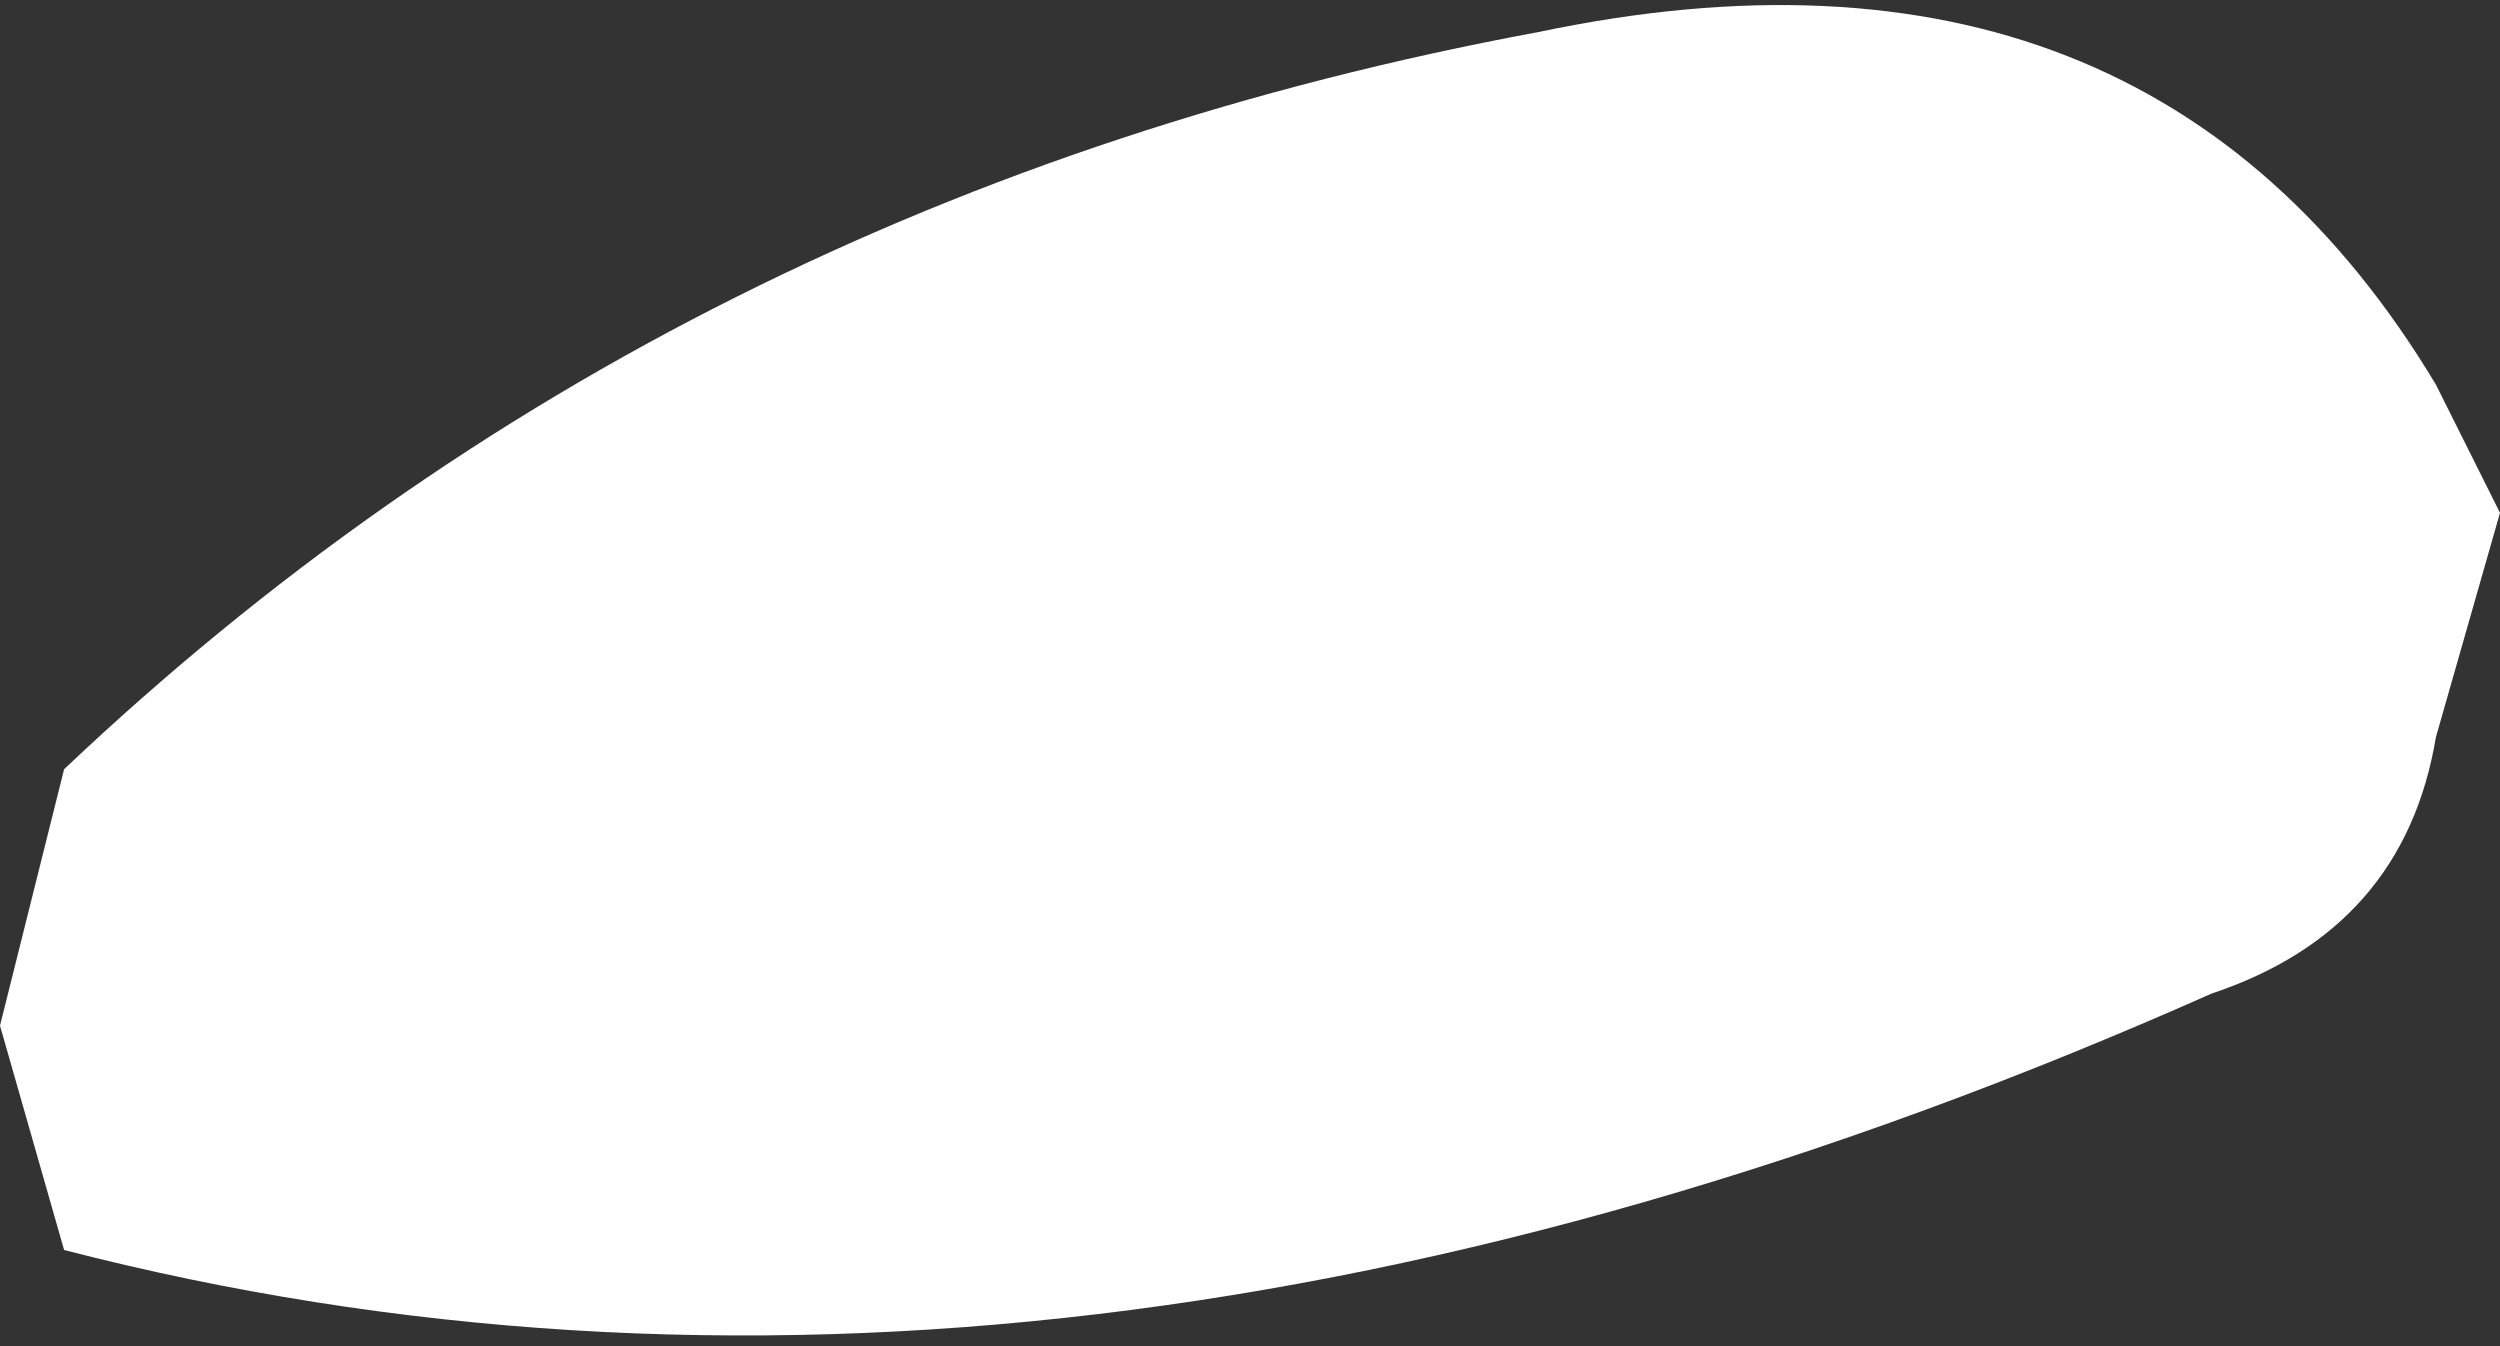 <?xml version="1.0" encoding="UTF-8" standalone="no"?>
<svg xmlns:xlink="http://www.w3.org/1999/xlink" height="2.1px" width="3.9px" xmlns="http://www.w3.org/2000/svg">
  <rect width="100%" height="100%" fill="#333333" stroke="none"/>
  <g transform="matrix(1.0, 0.0, 0.0, 1.0, 8.9, 7.6)">
    <path d="M-5.0 -6.8 L-5.1 -6.45 Q-5.15 -6.15 -5.45 -6.05 -7.25 -5.25 -8.8 -5.65 L-8.9 -6.0 -8.8 -6.4 Q-7.85 -7.3 -6.5 -7.55 -5.55 -7.75 -5.1 -7.0 L-5.0 -6.8" fill="#ffffff" fill-rule="evenodd" stroke="none"/>
  </g>
</svg>
